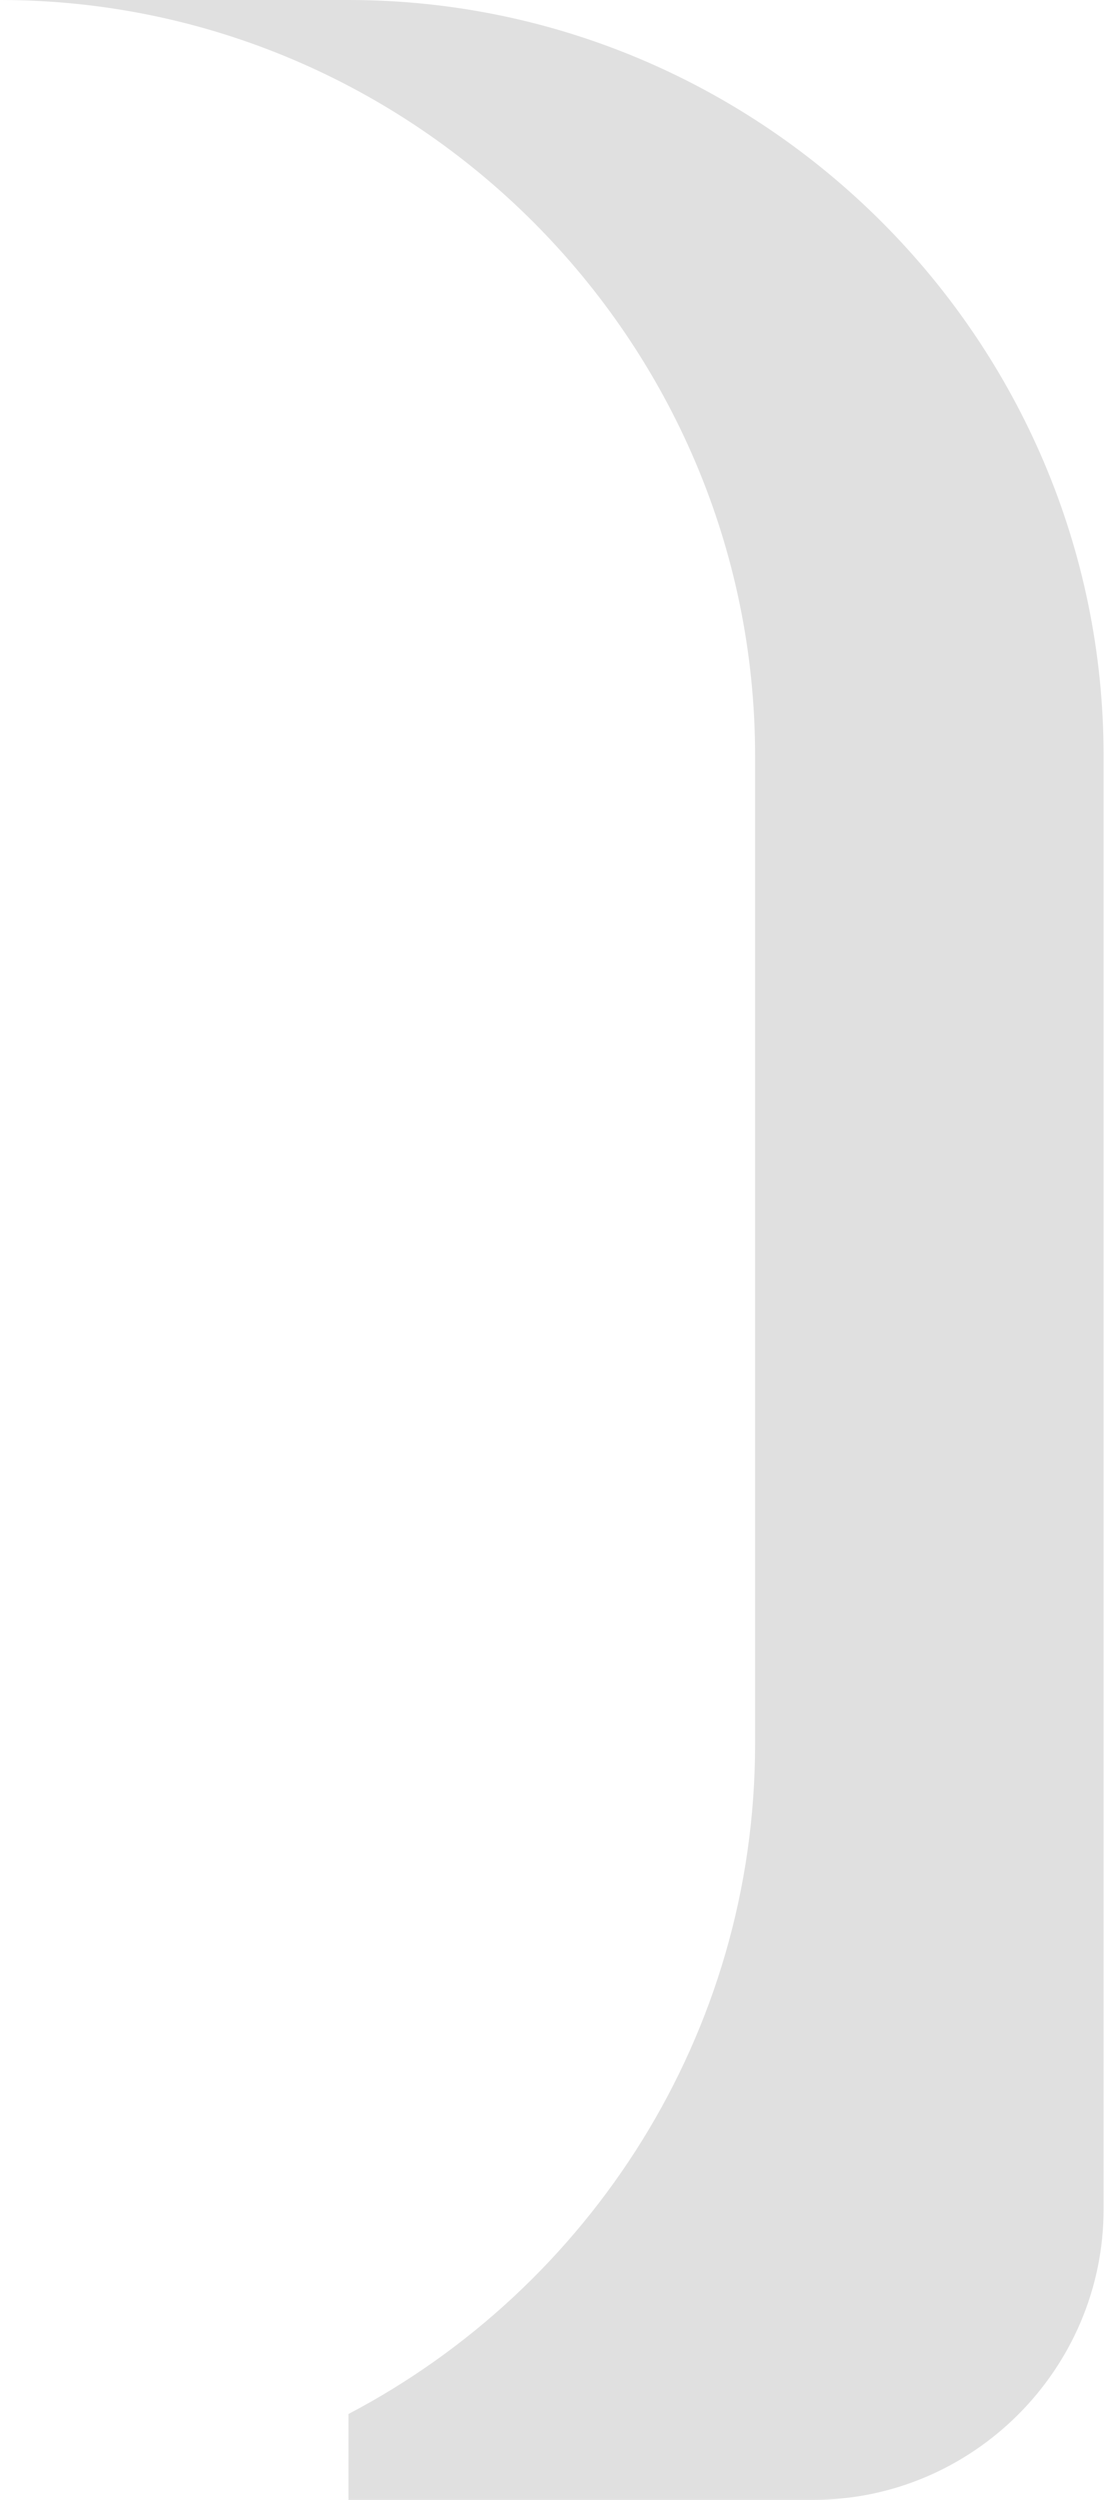 <?xml version="1.0" encoding="UTF-8"?> <svg xmlns="http://www.w3.org/2000/svg" width="73" height="165" viewBox="0 0 73 165" fill="none"> <path d="M23.023 165V159.332C38.95 150.979 49.884 134.26 49.884 115.116V49.884C49.884 22.448 27.436 4.58456e-05 0 4.58456e-05H23.023C50.459 4.58456e-05 72.907 22.448 72.907 49.884V115.116V145.814C72.907 156.366 64.273 165 53.721 165H23.023Z" fill="#E0E0E0"></path> </svg> 